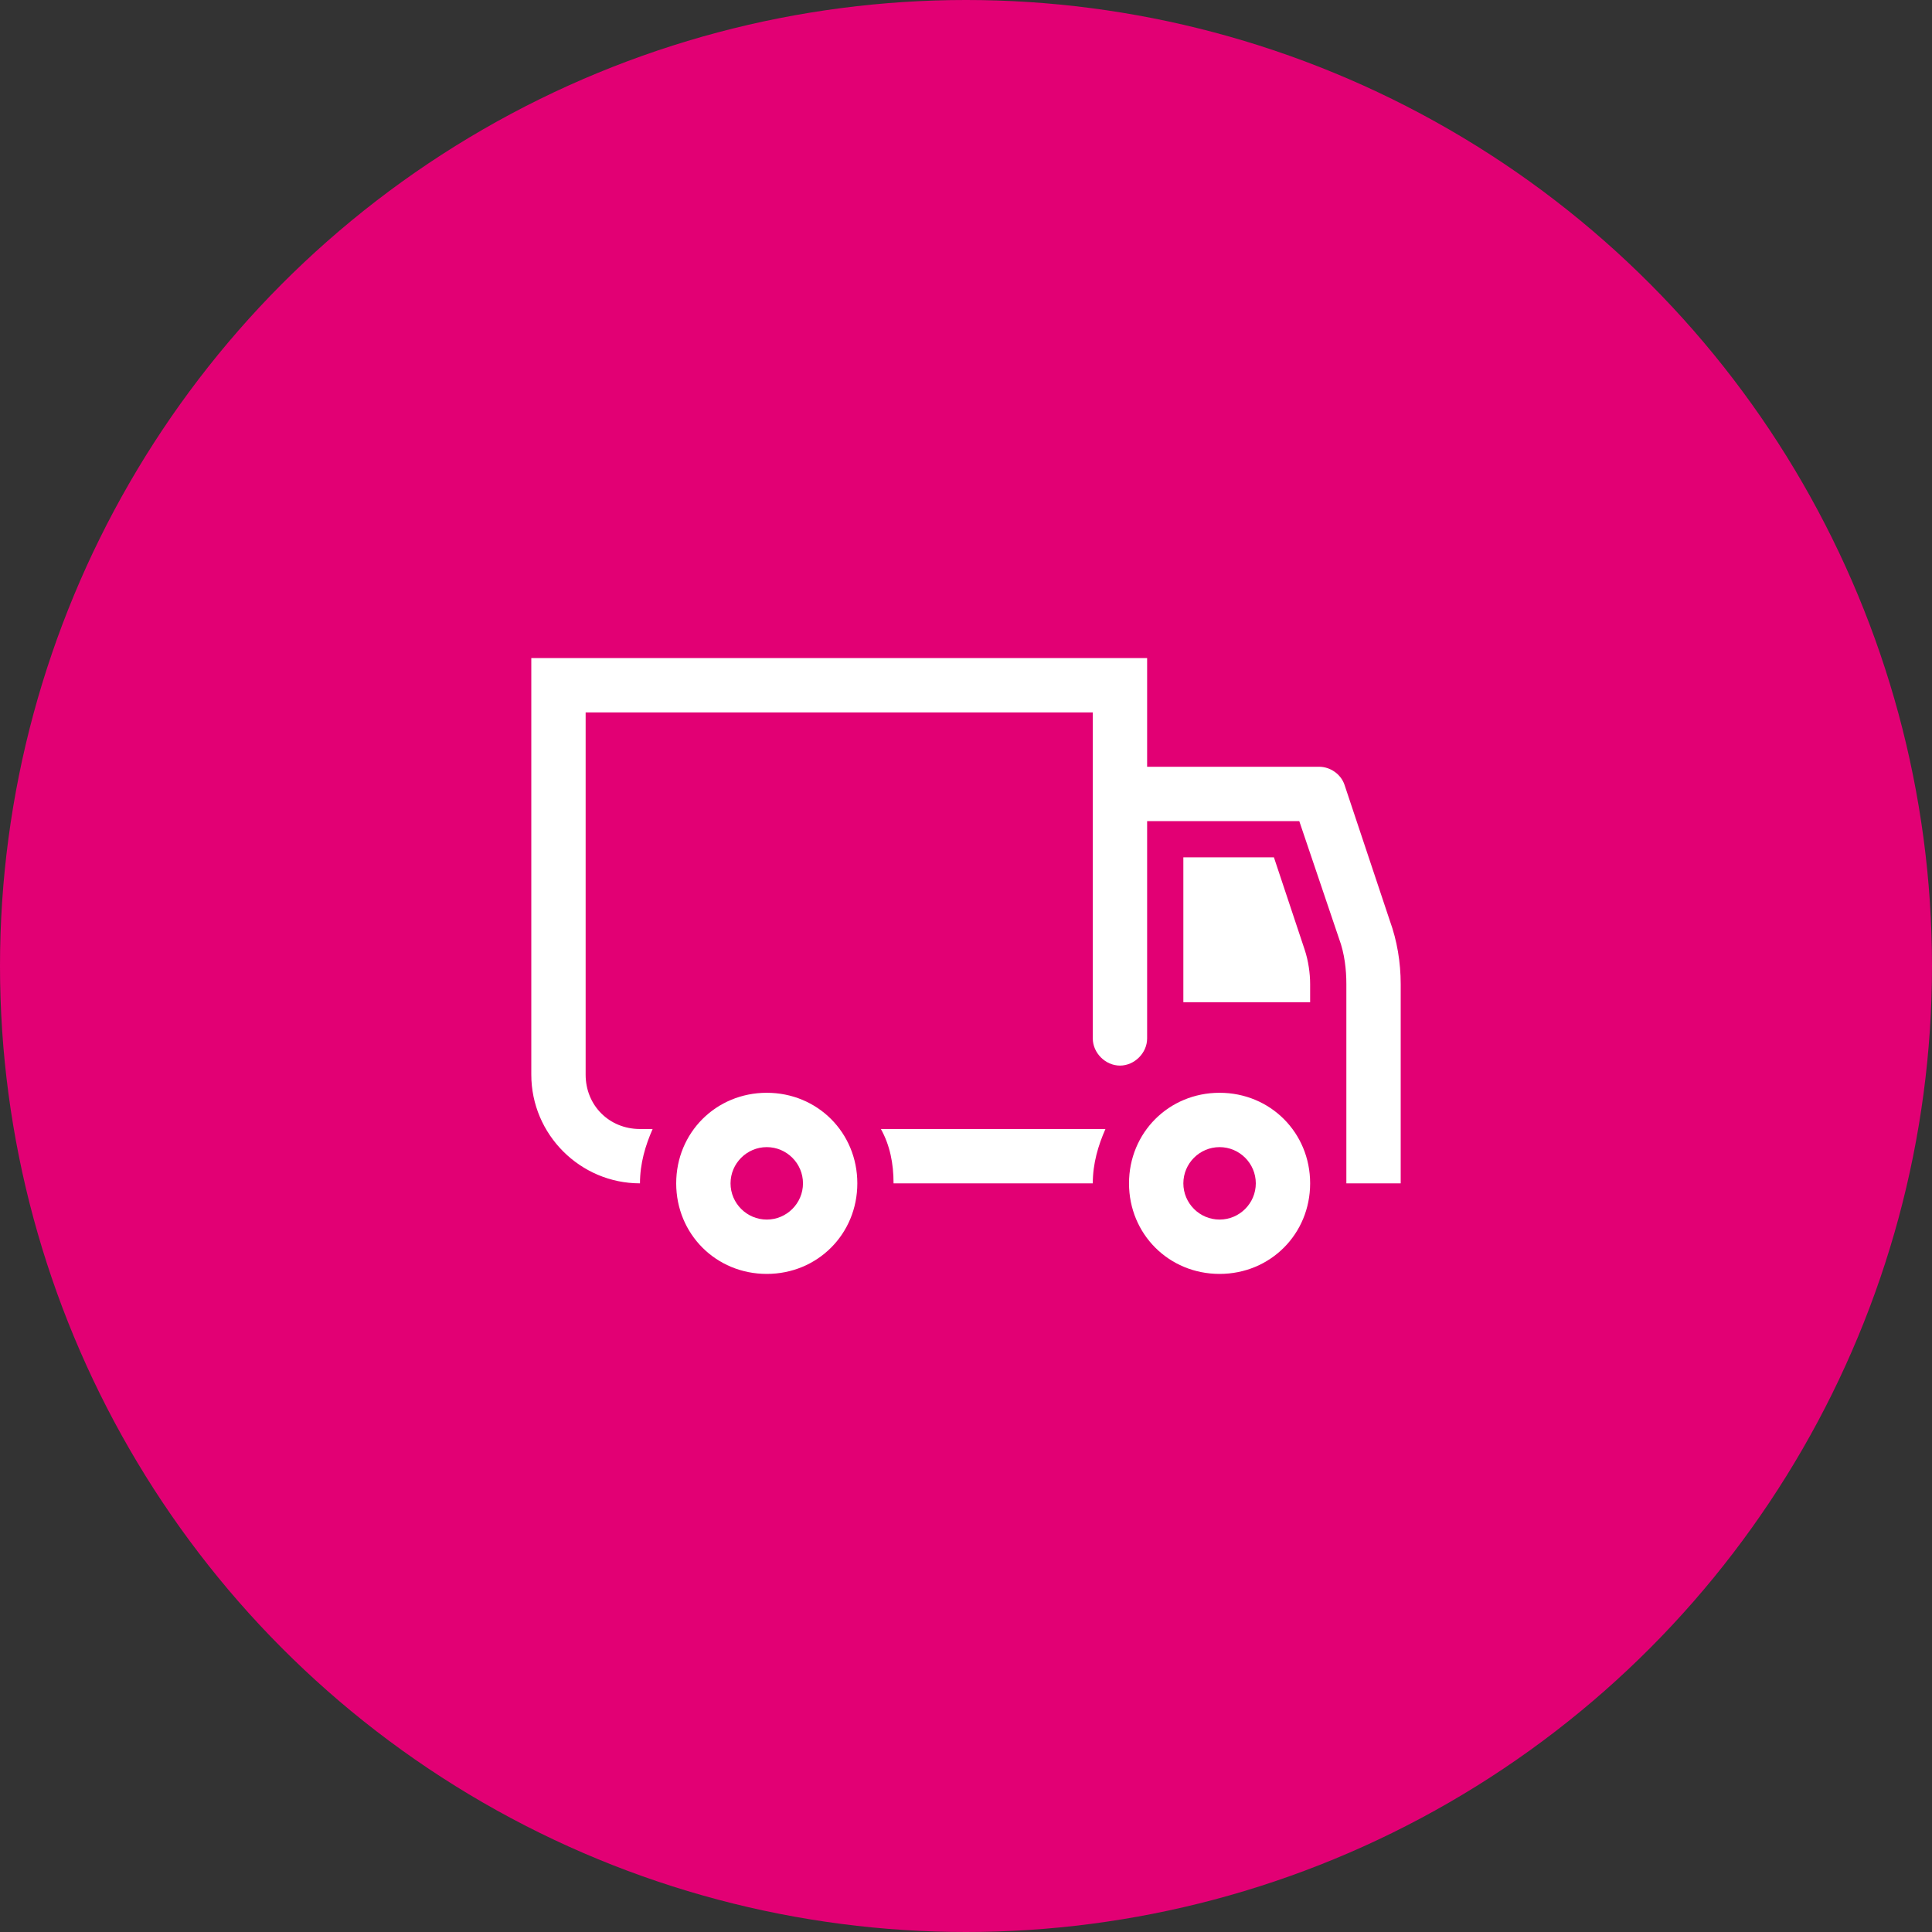 <svg width="40" height="40" viewBox="0 0 40 40" fill="none" xmlns="http://www.w3.org/2000/svg">
<rect x="0" y="0" width="40" height="40" fill="#333333" stroke="none"/>
<circle cx="20" cy="20" r="20" fill="#E20074"/>
<path fill-rule="evenodd" clip-rule="evenodd" d="M28.775 19.062L27.837 16.25C27.762 16.025 27.538 15.875 27.312 15.875H23.75V13.625H11V22.25C11 23.488 12.012 24.5 13.25 24.5C13.25 24.087 13.363 23.712 13.512 23.375H13.25C12.613 23.375 12.125 22.887 12.125 22.25V14.75H22.625V21.5C22.625 21.8 22.887 22.062 23.188 22.062C23.488 22.062 23.75 21.8 23.75 21.5V17H26.9L27.725 19.438C27.837 19.738 27.875 20.075 27.875 20.375V24.5H29V20.375C29 19.925 28.925 19.475 28.775 19.062ZM23.375 24.5C23.375 23.45 24.2 22.625 25.25 22.625C26.3 22.625 27.125 23.45 27.125 24.5C27.125 25.55 26.3 26.375 25.25 26.375C24.2 26.375 23.375 25.55 23.375 24.5ZM24.5 24.5C24.5 24.913 24.837 25.25 25.25 25.25C25.663 25.25 26 24.913 26 24.5C26 24.087 25.663 23.75 25.25 23.75C24.837 23.75 24.5 24.087 24.5 24.5ZM24.5 17.75H26.375L27.012 19.663C27.087 19.887 27.125 20.15 27.125 20.375V20.75H24.5V17.75ZM18.5 24.5H22.625C22.625 24.087 22.738 23.712 22.887 23.375H18.238C18.425 23.712 18.5 24.087 18.5 24.5ZM15.875 22.625C14.825 22.625 14 23.45 14 24.5C14 25.55 14.825 26.375 15.875 26.375C16.925 26.375 17.75 25.55 17.75 24.5C17.75 23.45 16.925 22.625 15.875 22.625ZM15.875 25.25C15.463 25.25 15.125 24.913 15.125 24.5C15.125 24.087 15.463 23.75 15.875 23.75C16.288 23.75 16.625 24.087 16.625 24.5C16.625 24.913 16.288 25.25 15.875 25.25Z" fill="white"/>
</svg>
